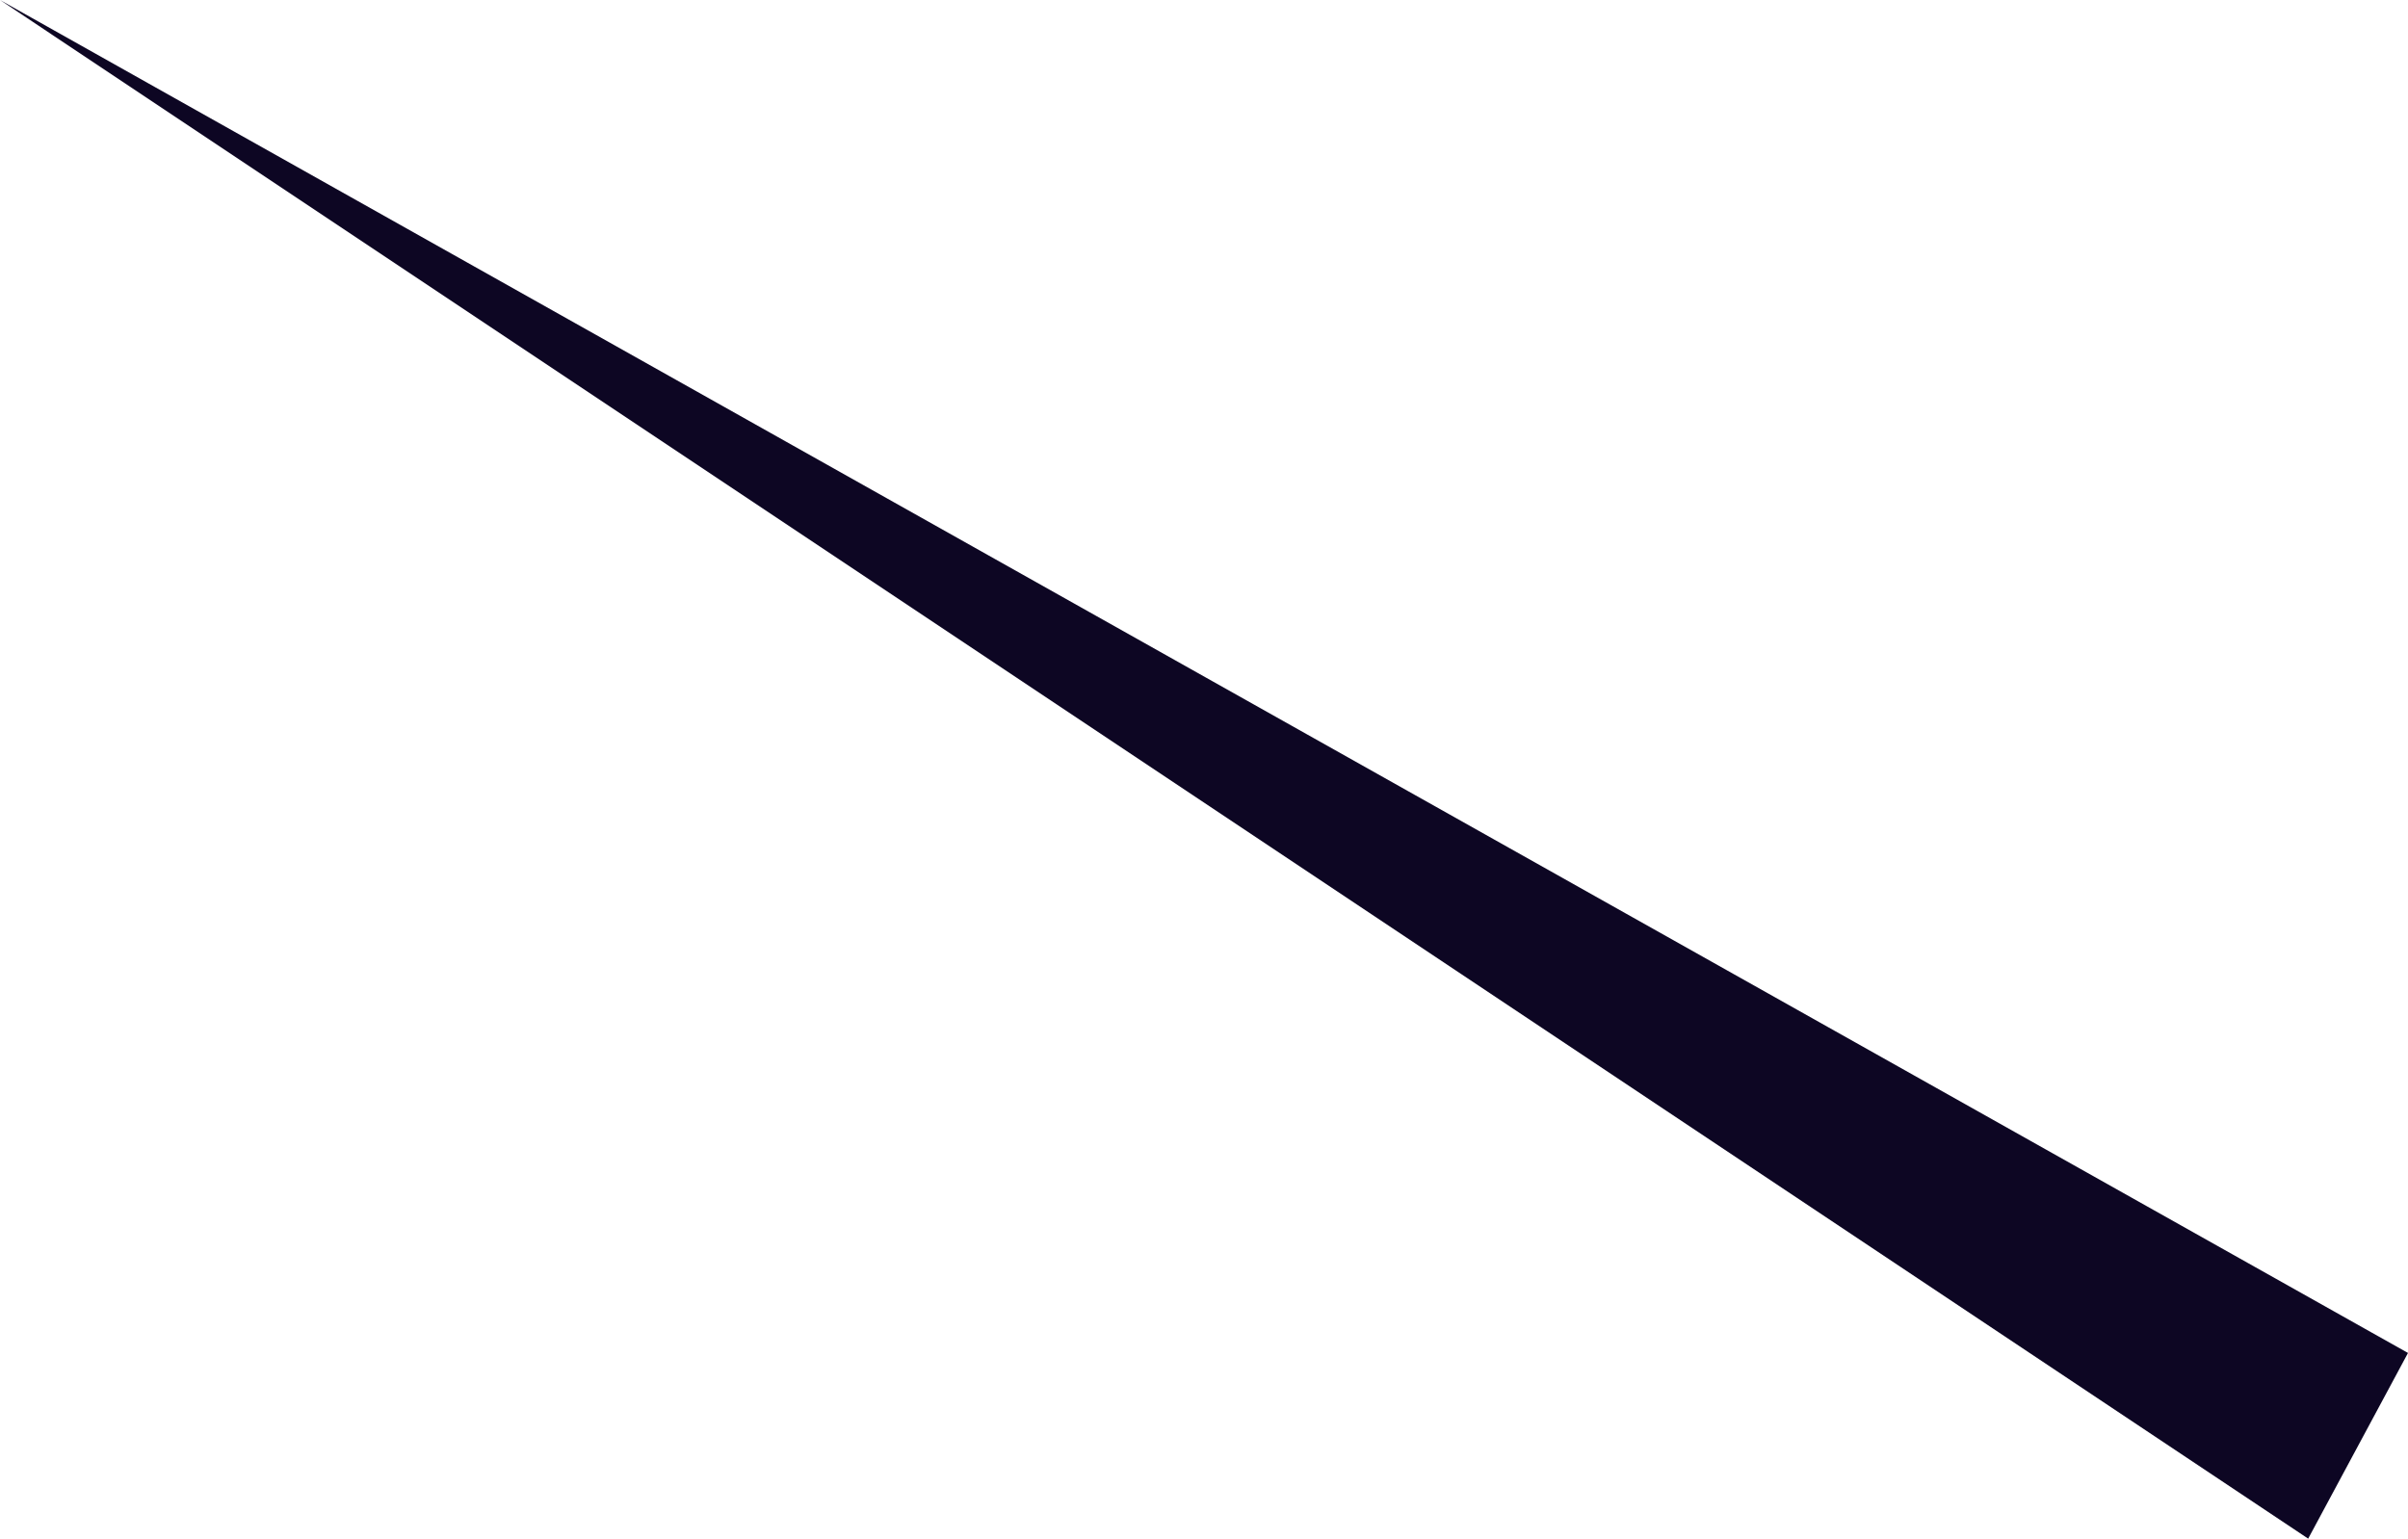 <?xml version="1.0" encoding="utf-8"?>
<svg xmlns="http://www.w3.org/2000/svg" fill="none" height="100%" overflow="visible" preserveAspectRatio="none" style="display: block;" viewBox="0 0 13.653 8.725" width="100%">
<path clip-rule="evenodd" d="M0 0L13.653 7.672L13.087 8.725L0 0Z" fill="#0D0623" fill-rule="evenodd" id="Vector"/>
</svg>